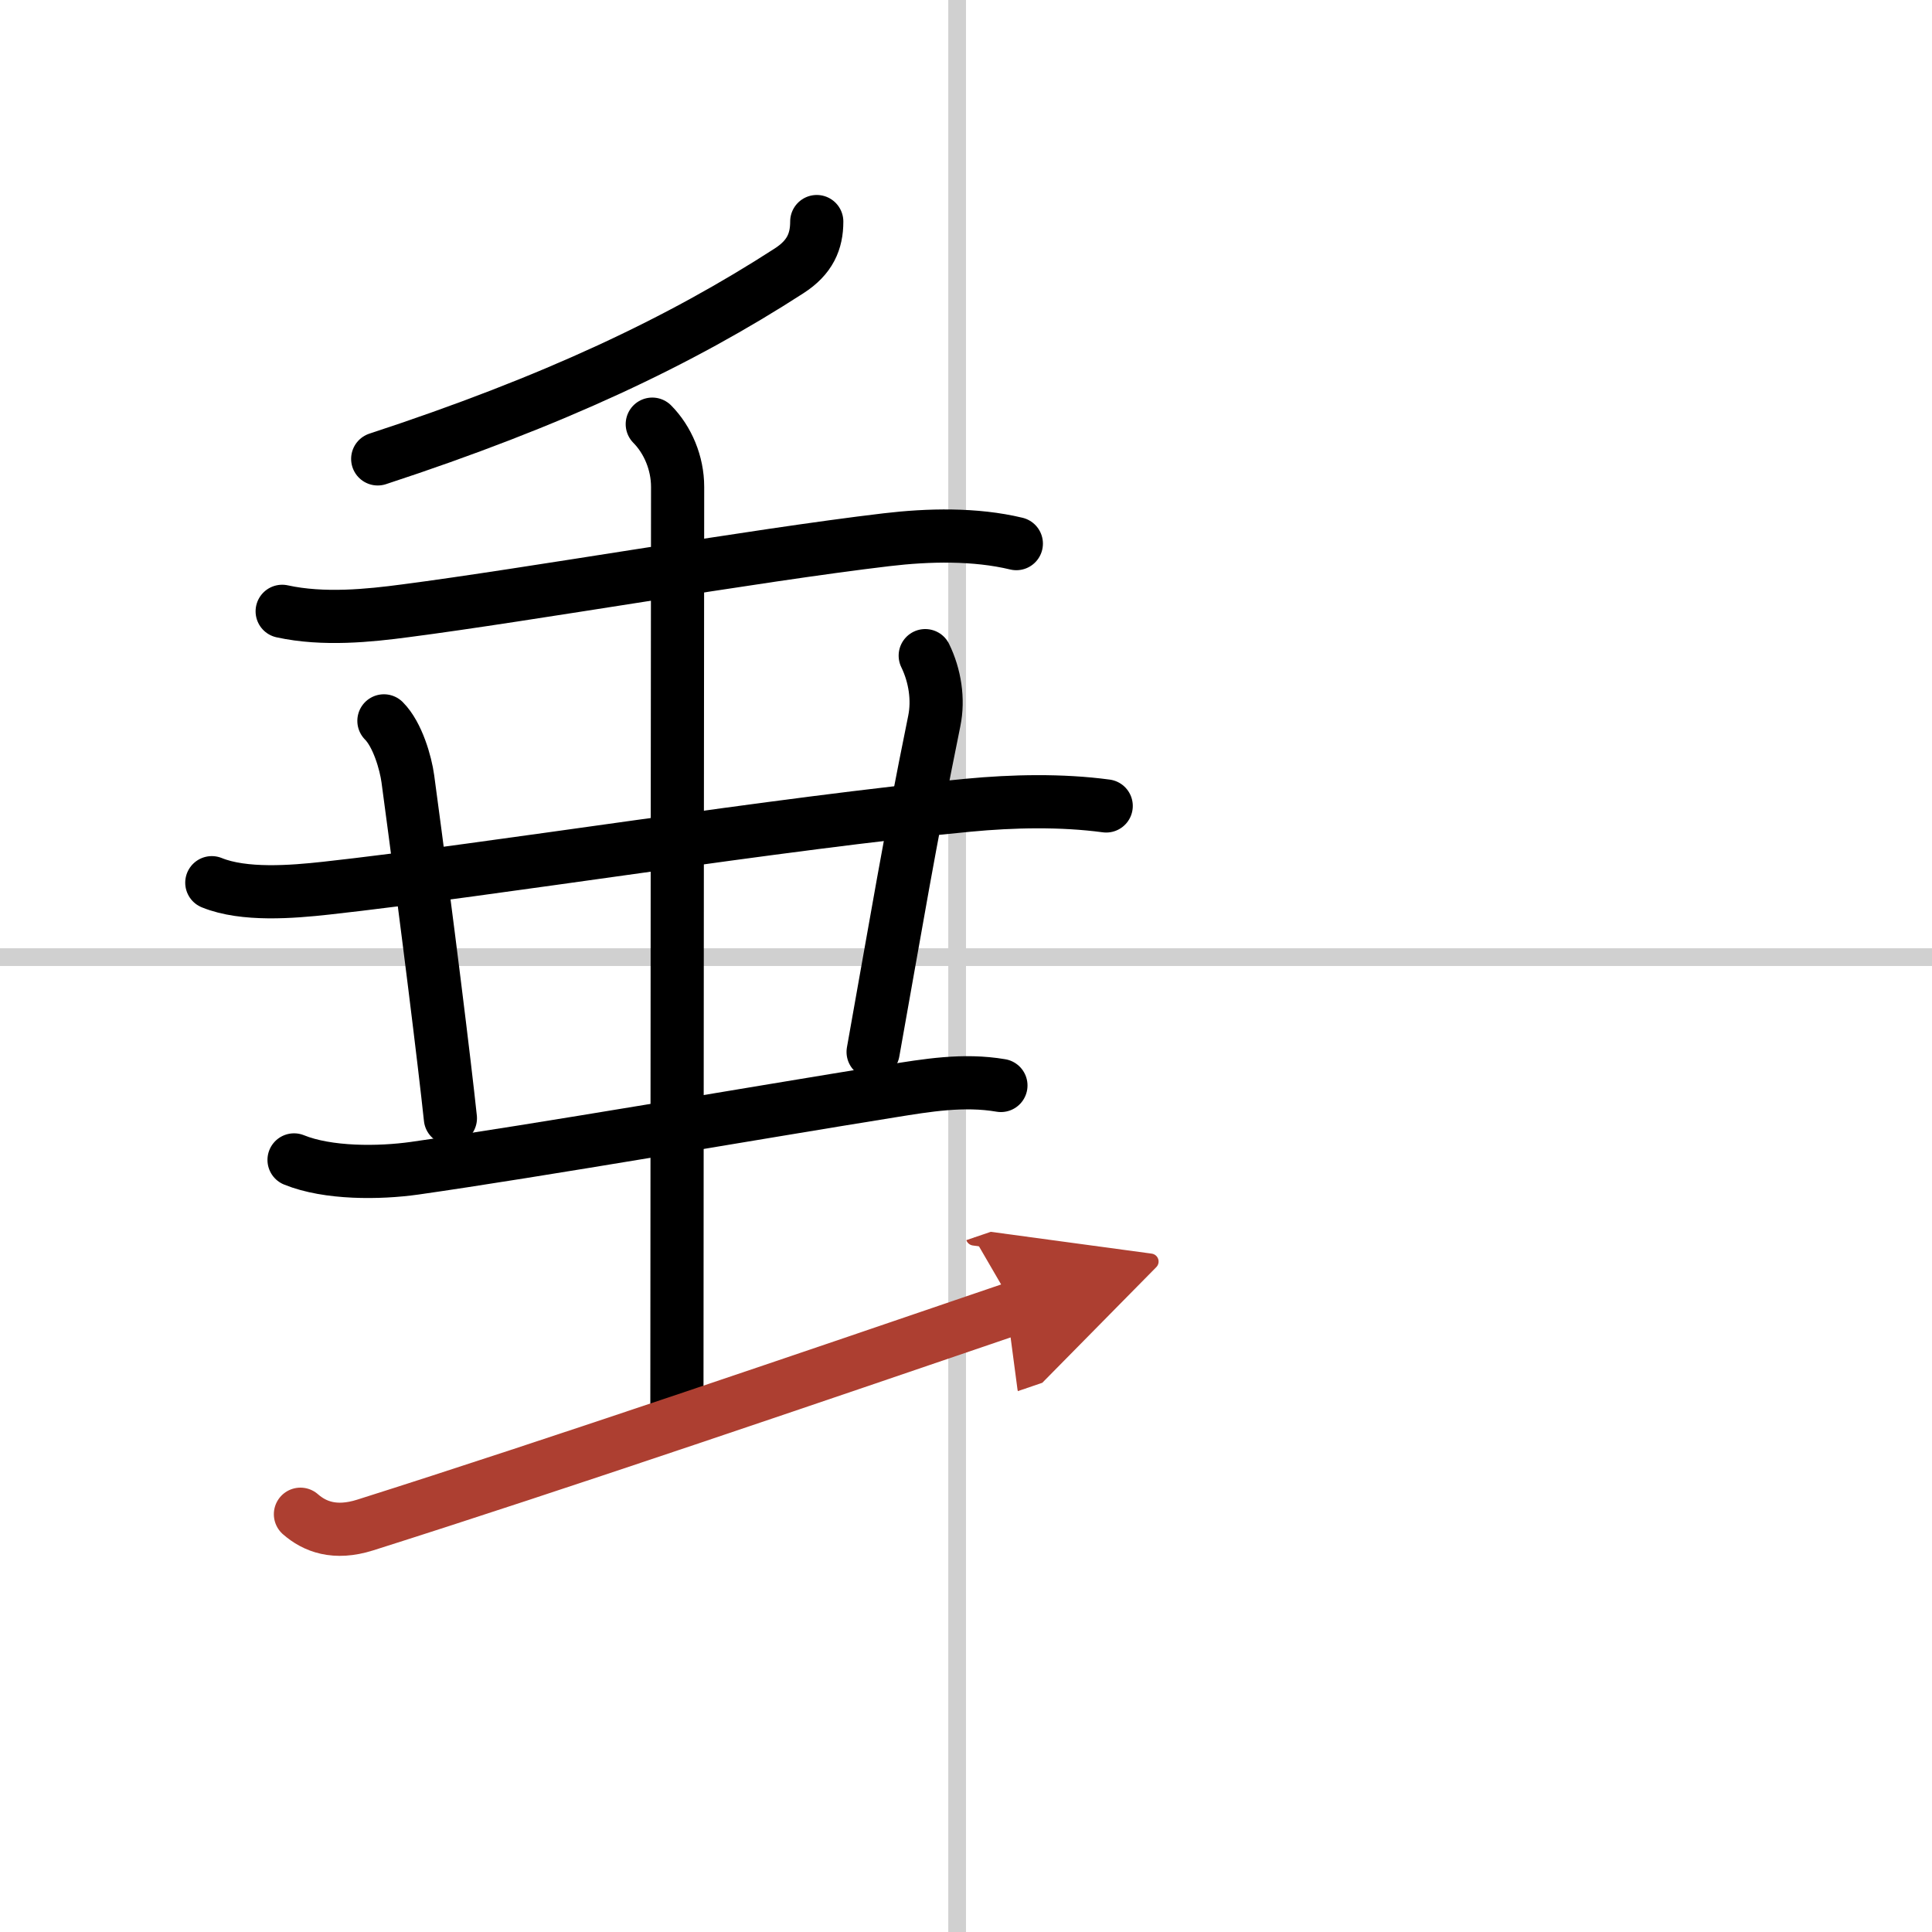 <svg width="400" height="400" viewBox="0 0 109 109" xmlns="http://www.w3.org/2000/svg"><defs><marker id="a" markerWidth="4" orient="auto" refX="1" refY="5" viewBox="0 0 10 10"><polyline points="0 0 10 5 0 10 1 5" fill="#ad3f31" stroke="#ad3f31"/></marker></defs><g fill="none" stroke="#000" stroke-linecap="round" stroke-linejoin="round" stroke-width="3"><rect width="100%" height="100%" fill="#fff" stroke="#fff"/><line x1="54" x2="54" y2="109" stroke="#d0d0d0" stroke-width="1"/><line x2="109" y1="54" y2="54" stroke="#d0d0d0" stroke-width="1"/><path d="m46.08 12.5c0 1.12-0.38 2.02-1.56 2.78-6.14 3.97-13.27 7.35-23.21 10.61"/><path d="m15.92 34.49c2.33 0.51 4.92 0.24 6.95-0.03 6.94-0.9 19.62-3.12 27.15-4.01 2.37-0.28 4.99-0.34 7.32 0.22"/><path d="m11.95 49.8c1.82 0.74 4.53 0.52 6.44 0.31 9.19-1.01 25.87-3.71 36.23-4.68 2.52-0.24 5.26-0.3 7.79 0.04"/><path d="m21.66 40.67c0.77 0.77 1.23 2.38 1.35 3.27 1.12 8.31 2.08 16.13 2.4 19.15"/><path d="m52.2 36.99c0.55 1.13 0.76 2.47 0.51 3.69-1.45 7.13-2.09 11.07-3.45 18.67"/><path d="m16.59 65.44c1.92 0.78 4.81 0.75 6.8 0.47 6.94-0.99 19.26-3.13 26.86-4.35 2.05-0.33 4.11-0.68 6.22-0.32"/><path d="m36.8 23.93c0.88 0.89 1.43 2.2 1.43 3.54 0 0.88-0.04 41.79-0.04 51.74"/><path d="m16.95 85.43c0.8 0.7 1.94 1.15 3.65 0.61 10.77-3.41 25.4-8.41 36.65-12.25" marker-end="url(#a)" stroke="#ad3f31"/></g></svg>
